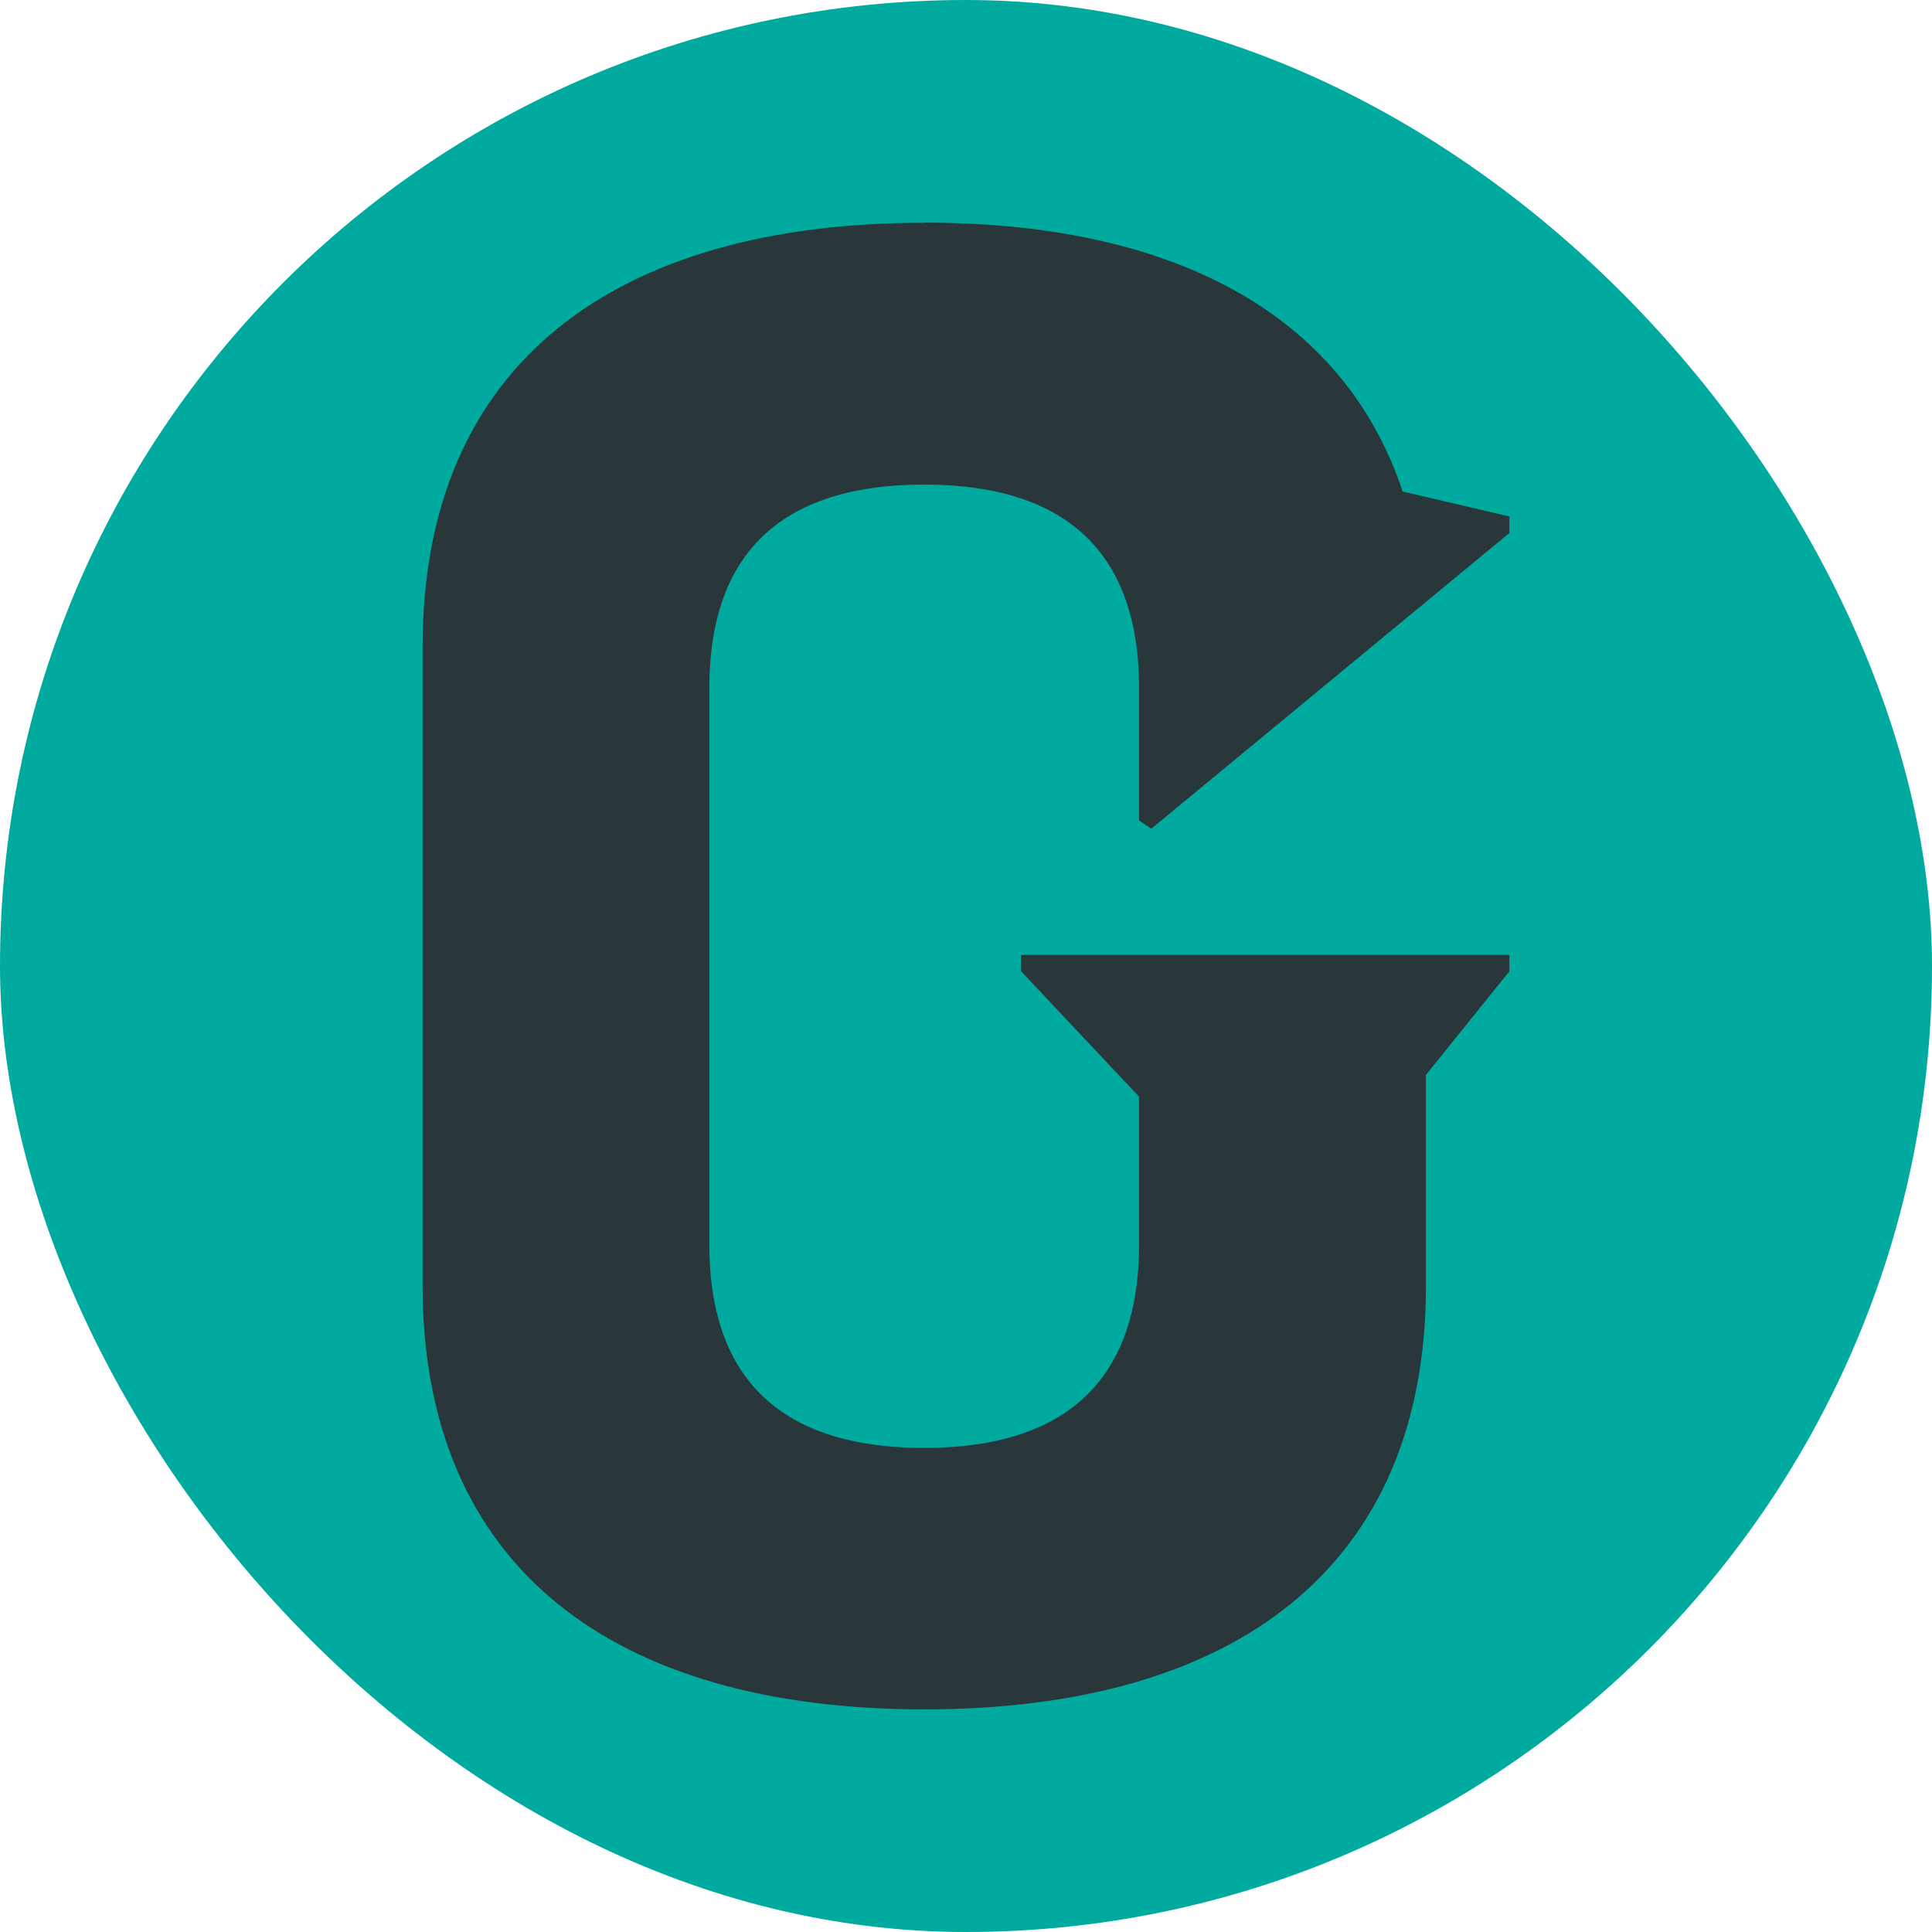 <svg xmlns="http://www.w3.org/2000/svg" version="1.1" xmlns:xlink="http://www.w3.org/1999/xlink" width="512" height="512"><svg width="512" height="512" viewBox="0 0 512 512" fill="none" xmlns="http://www.w3.org/2000/svg">
<g id="SvgjsG1019">
<rect width="512" height="512" rx="256" fill="#00AA9E"></rect>
<path id="SvgjsPath1018" d="M244.945 59.042C163.005 59.042 112 96.323 112 171.303V340.739C112 415.677 163.005 453 244.945 453C326.886 453 377.891 415.677 377.891 340.739V284.859L400 257.4V253.053H270.594V257.4L301.863 290.627V329.872C301.863 358.669 289.288 383.704 244.904 383.704C200.519 383.704 187.987 358.669 187.987 329.872V182.211C187.987 153.415 200.561 128.421 244.904 128.421C289.247 128.421 301.863 153.456 301.863 182.211V217.444L305.11 219.618L400 141.252V136.864L371.729 130.26C355.865 82.698 310.232 59 244.945 59V59.042Z" fill="#29363A"></path>
</g>
</svg><style>@media (prefers-color-scheme: light) { :root { filter: none; } }
@media (prefers-color-scheme: dark) { :root { filter: none; } }
</style></svg>